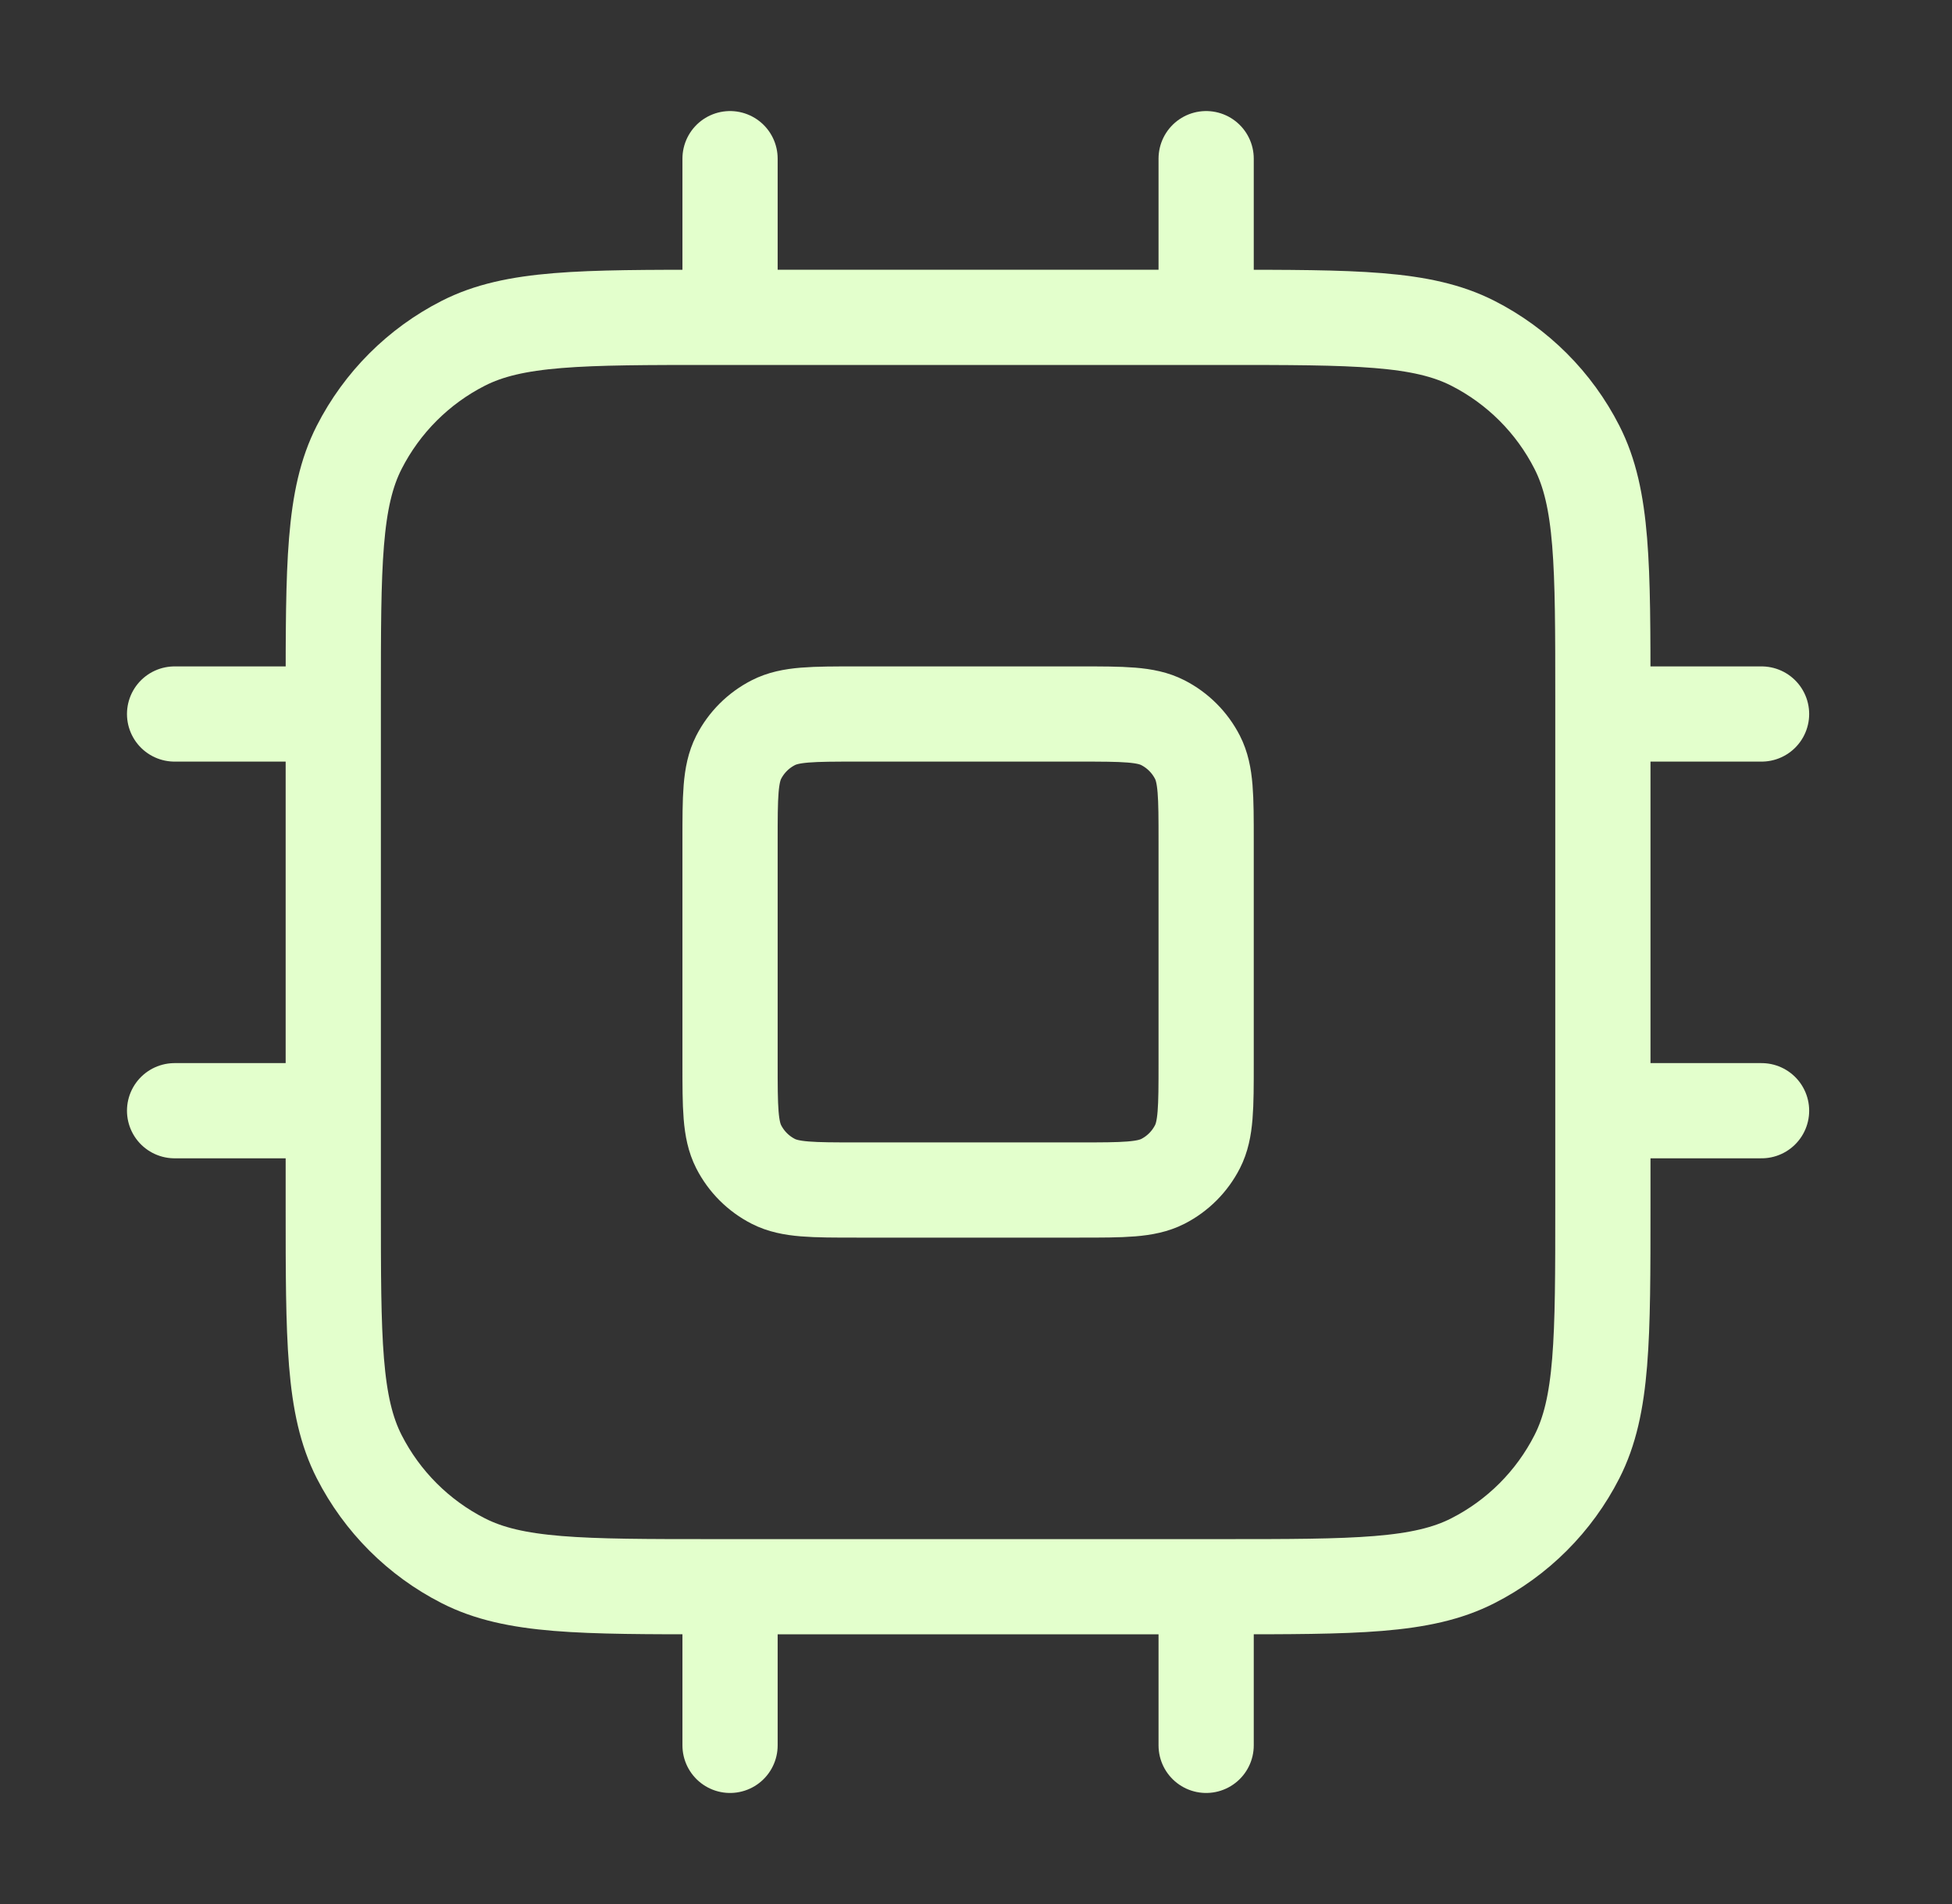 <svg xmlns="http://www.w3.org/2000/svg" width="41" height="40" viewBox="0 0 41 40" fill="none"><rect x="0" y="0" width="41" height="40" fill="#333333" stroke="none"/><g id="cpu-chip-01"><path id="Icon" d="M15.334 3.333V6.667M25.334 3.333V6.667M15.334 33.334V36.667M25.334 33.334V36.667M33.667 15H37M33.667 23.334H37M3.667 15H7M3.667 23.334H7M15 33.334H25.667C28.467 33.334 29.867 33.334 30.937 32.788C31.878 32.309 32.643 31.544 33.122 30.603C33.667 29.534 33.667 28.134 33.667 25.334V14.667C33.667 11.867 33.667 10.466 33.122 9.397C32.643 8.456 31.878 7.691 30.937 7.212C29.867 6.667 28.467 6.667 25.667 6.667H15C12.2 6.667 10.8 6.667 9.73 7.212C8.79 7.691 8.025 8.456 7.545 9.397C7 10.466 7 11.867 7 14.667V25.334C7 28.134 7 29.534 7.545 30.603C8.025 31.544 8.79 32.309 9.73 32.788C10.8 33.334 12.2 33.334 15 33.334ZM18 25H22.667C23.6 25 24.067 25 24.424 24.819C24.737 24.659 24.992 24.404 25.152 24.09C25.334 23.734 25.334 23.267 25.334 22.334V17.667C25.334 16.733 25.334 16.267 25.152 15.91C24.992 15.597 24.737 15.342 24.424 15.182C24.067 15 23.6 15 22.667 15H18C17.067 15 16.6 15 16.244 15.182C15.93 15.342 15.675 15.597 15.515 15.91C15.334 16.267 15.334 16.733 15.334 17.667V22.334C15.334 23.267 15.334 23.734 15.515 24.09C15.675 24.404 15.93 24.659 16.244 24.819C16.6 25 17.067 25 18 25Z" stroke="#E3FFCC" stroke-width="2" stroke-linecap="round" stroke-linejoin="round"></path></g></svg>